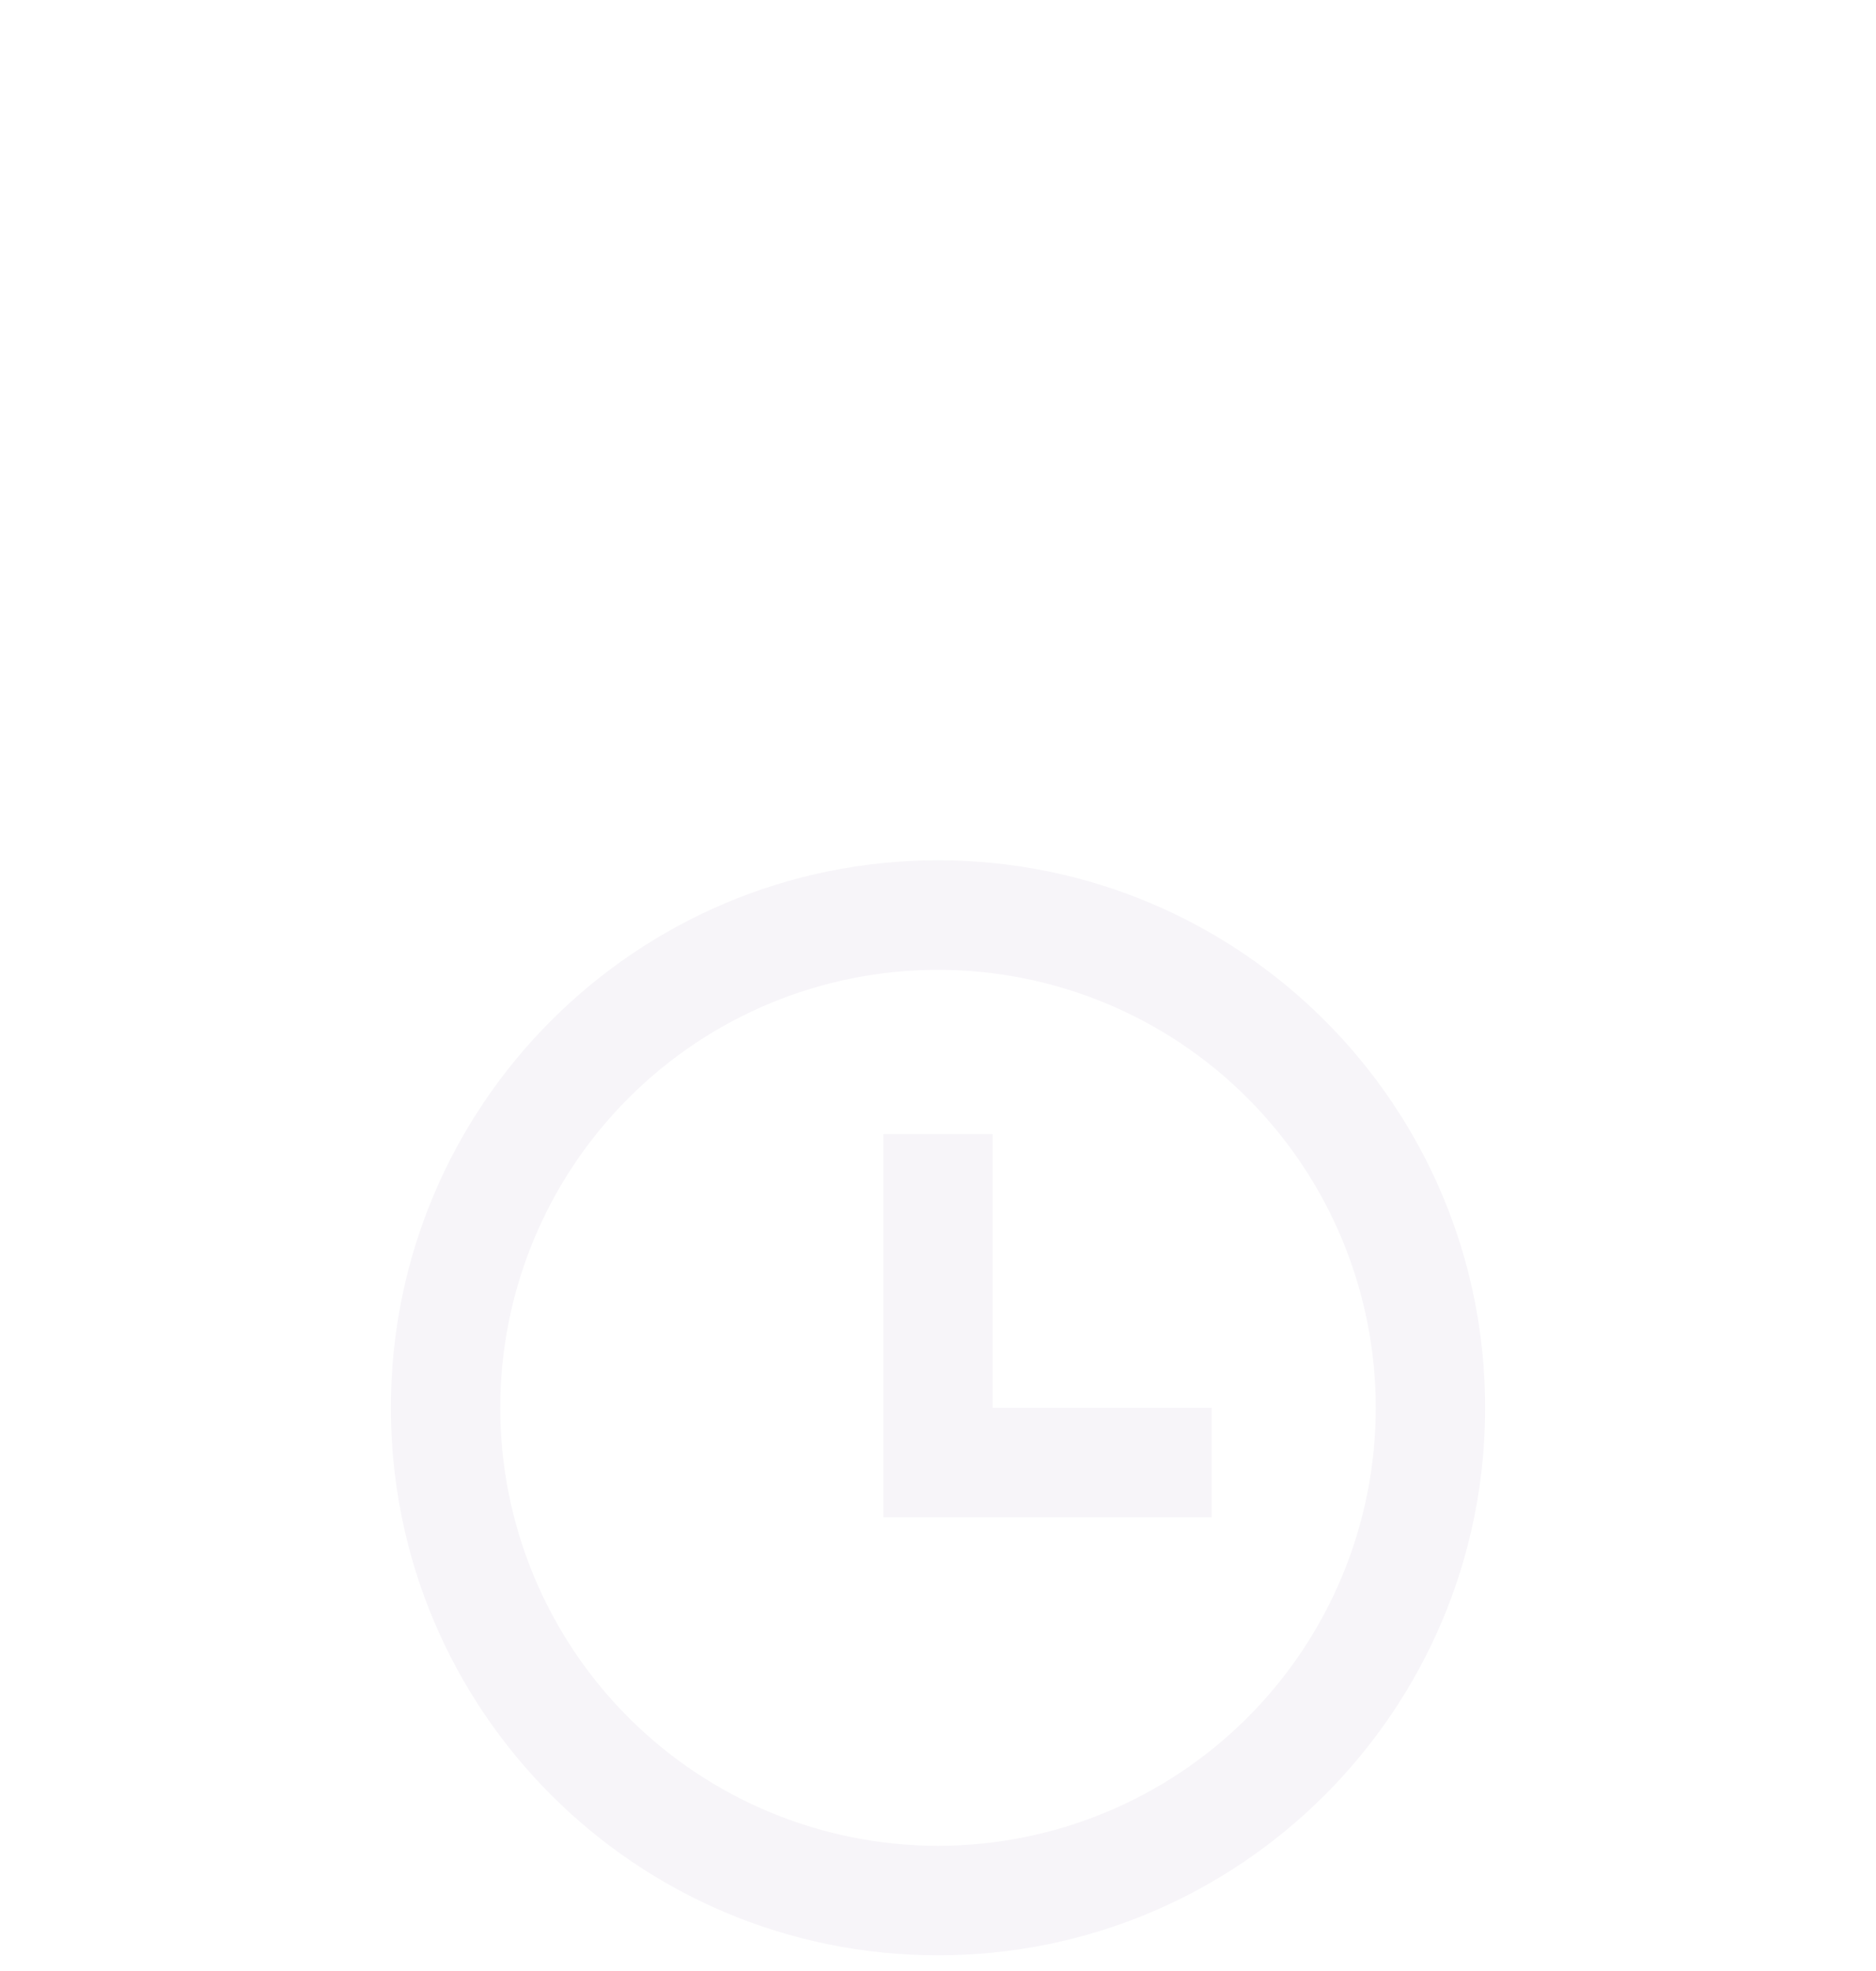 <svg width="20" height="21" viewBox="0 0 20 21" fill="none" xmlns="http://www.w3.org/2000/svg">
<g filter="url(#filter0_dd)">
<path d="M10 12.833C6.778 12.833 4.167 10.221 4.167 6.999C4.167 3.778 6.778 1.166 10 1.166C13.222 1.166 15.833 3.778 15.833 6.999C15.833 10.221 13.222 12.833 10 12.833ZM10 11.666C11.238 11.666 12.425 11.174 13.3 10.299C14.175 9.424 14.667 8.237 14.667 6.999C14.667 5.762 14.175 4.575 13.3 3.7C12.425 2.824 11.238 2.333 10 2.333C8.762 2.333 7.575 2.824 6.7 3.7C5.825 4.575 5.333 5.762 5.333 6.999C5.333 8.237 5.825 9.424 6.7 10.299C7.575 11.174 8.762 11.666 10 11.666ZM10.583 6.999H12.917V8.166H9.417V4.083H10.583V6.999Z" fill="#F7F5F9"/>
</g>
<defs>
<filter id="filter0_dd" x="-1" y="0" width="22" height="22" filterUnits="userSpaceOnUse" color-interpolation-filters="sRGB">
<feFlood flood-opacity="0" result="BackgroundImageFix"/>
<feColorMatrix in="SourceAlpha" type="matrix" values="0 0 0 0 0 0 0 0 0 0 0 0 0 0 0 0 0 0 127 0"/>
<feOffset dy="4"/>
<feGaussianBlur stdDeviation="2"/>
<feColorMatrix type="matrix" values="0 0 0 0 0 0 0 0 0 0 0 0 0 0 0 0 0 0 0.25 0"/>
<feBlend mode="normal" in2="BackgroundImageFix" result="effect1_dropShadow"/>
<feColorMatrix in="SourceAlpha" type="matrix" values="0 0 0 0 0 0 0 0 0 0 0 0 0 0 0 0 0 0 127 0"/>
<feOffset dy="4"/>
<feGaussianBlur stdDeviation="2"/>
<feColorMatrix type="matrix" values="0 0 0 0 0 0 0 0 0 0 0 0 0 0 0 0 0 0 0.25 0"/>
<feBlend mode="normal" in2="effect1_dropShadow" result="effect2_dropShadow"/>
<feBlend mode="normal" in="SourceGraphic" in2="effect2_dropShadow" result="shape"/>
</filter>
</defs>
</svg>
